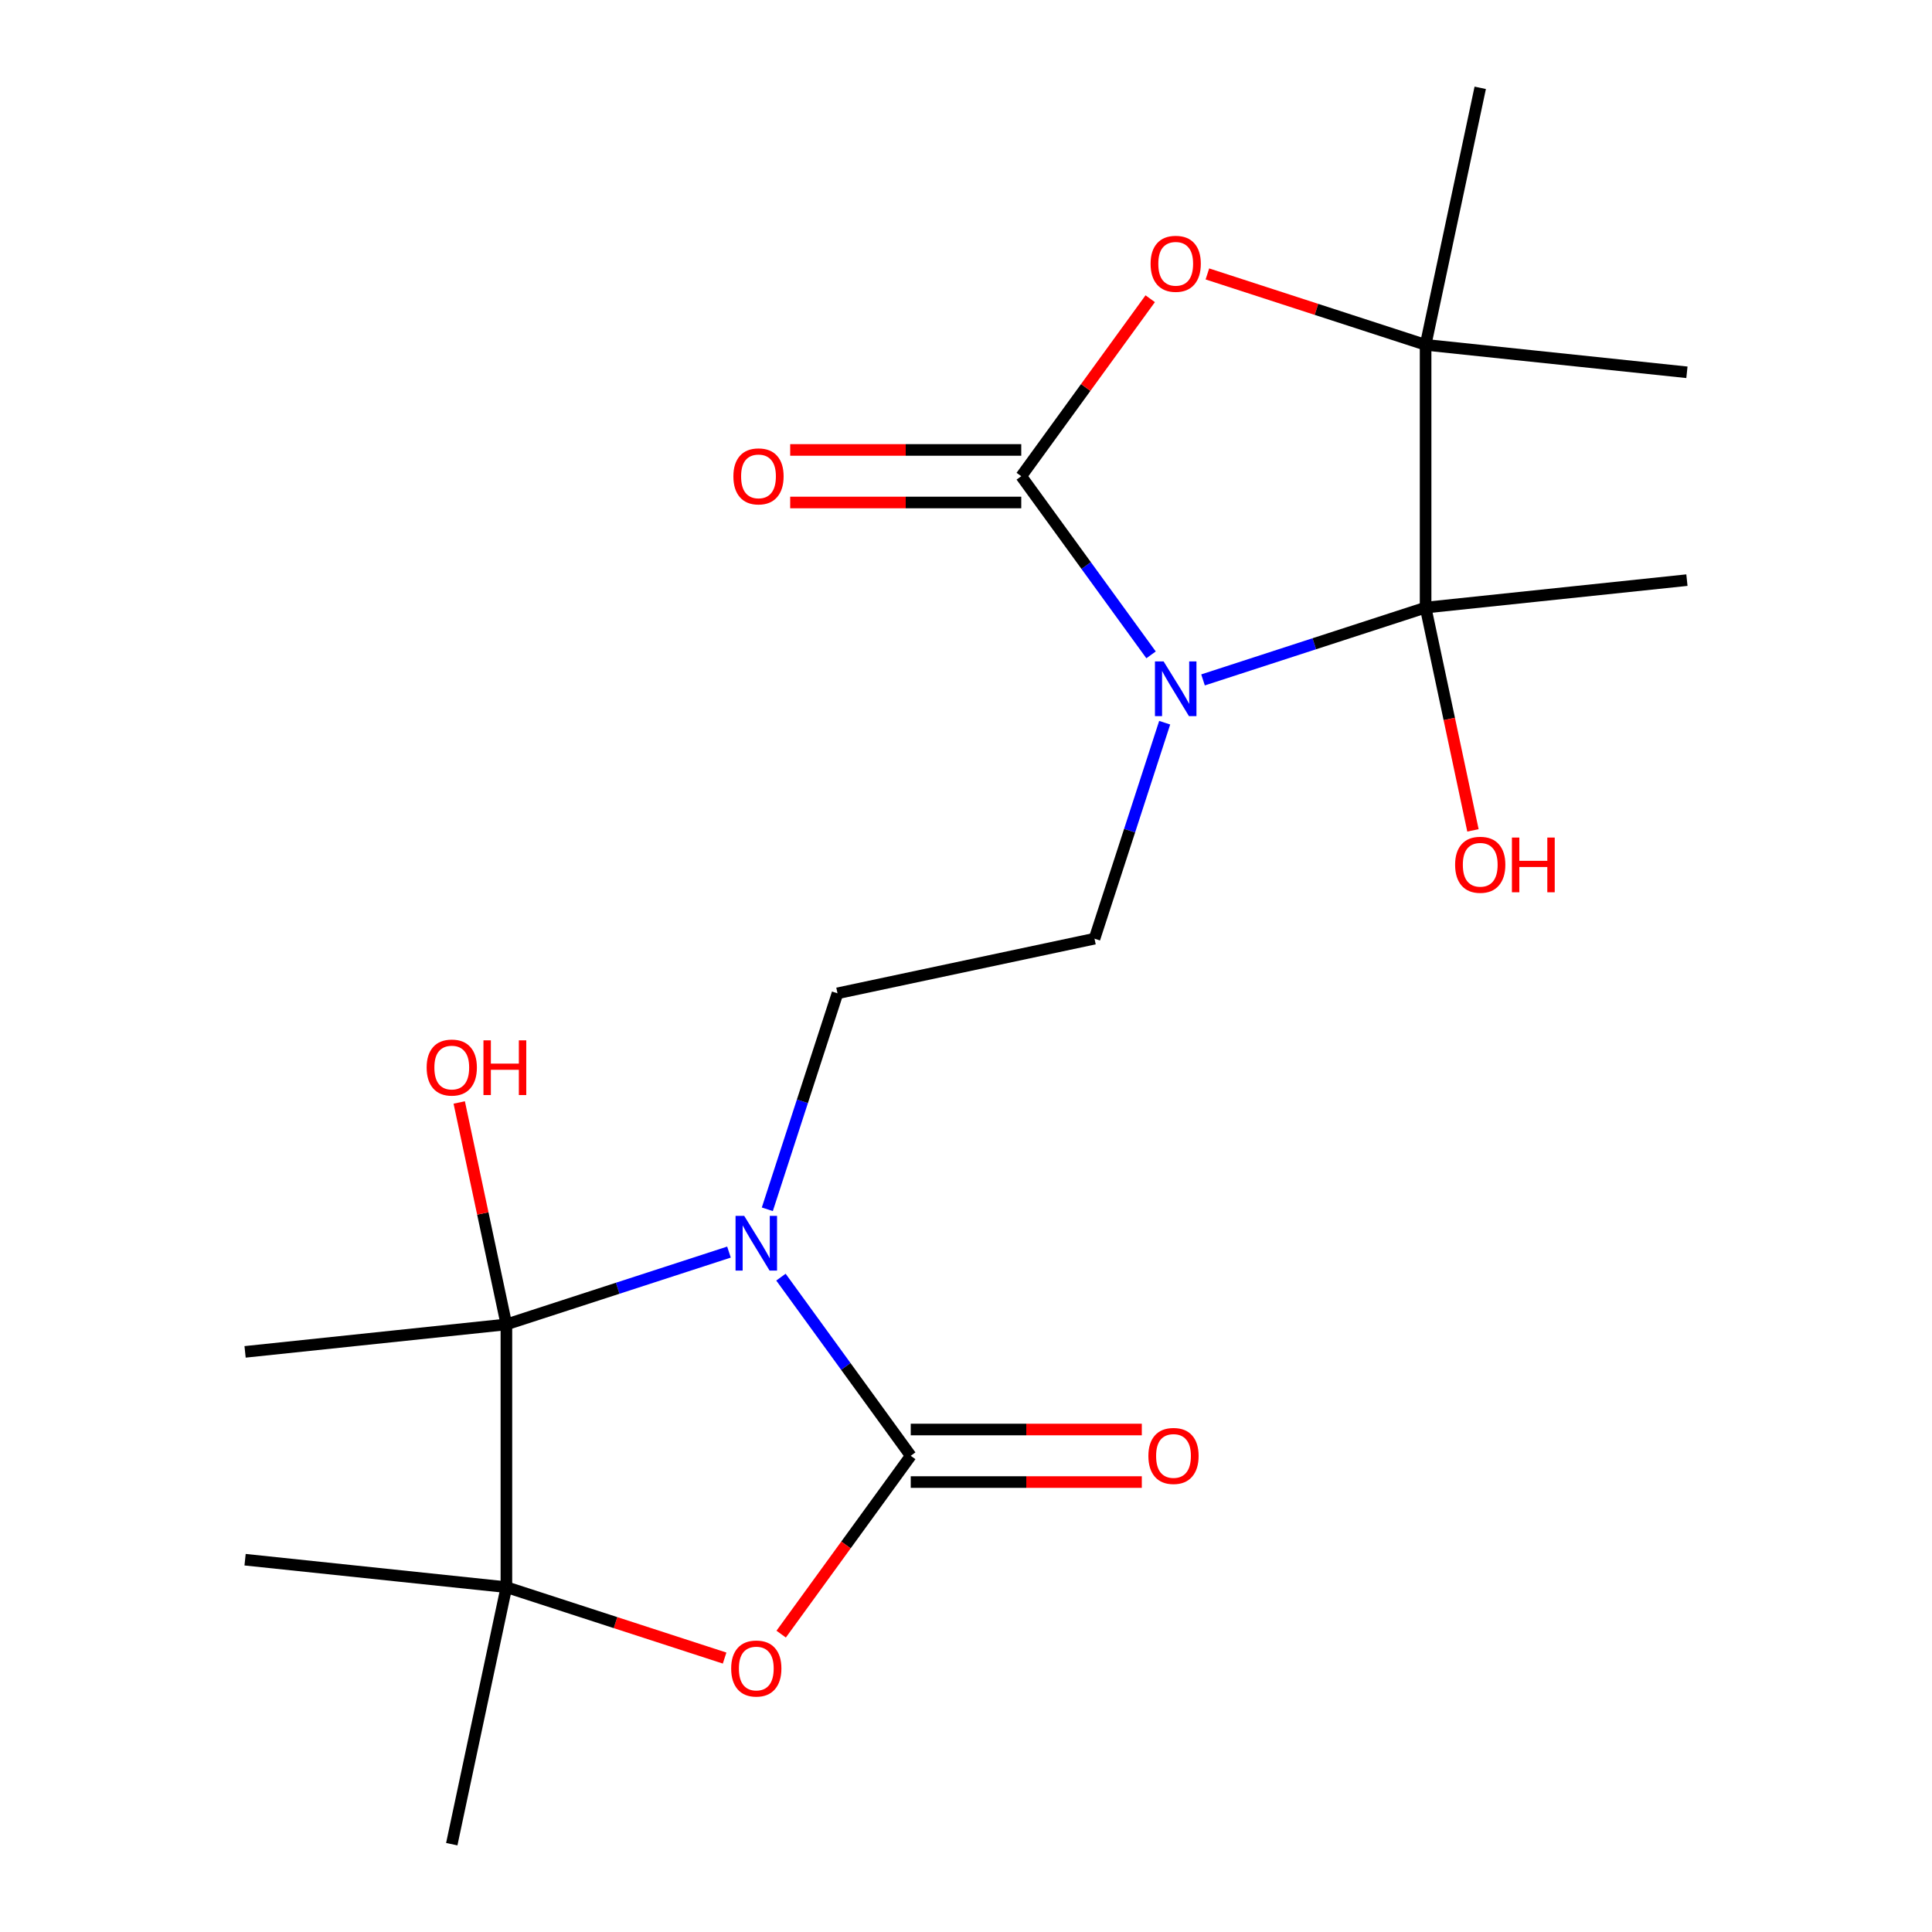 <?xml version='1.0' encoding='iso-8859-1'?>
<svg version='1.1' baseProfile='full'
              xmlns='http://www.w3.org/2000/svg'
                      xmlns:rdkit='http://www.rdkit.org/xml'
                      xmlns:xlink='http://www.w3.org/1999/xlink'
                  xml:space='preserve'
width='1000px' height='1000px' viewBox='0 0 1000 1000'>
<!-- END OF HEADER -->
<rect style='opacity:1.0;fill:#FFFFFF;stroke:none' width='1000' height='1000' x='0' y='0'> </rect>
<path class='bond-1' d='M 404.216,661.045 L 437.807,707.279' style='fill:none;fill-rule:evenodd;stroke:#0000FF;stroke-width:6px;stroke-linecap:butt;stroke-linejoin:miter;stroke-opacity:1' />
<path class='bond-1' d='M 437.807,707.279 L 471.398,753.513' style='fill:none;fill-rule:evenodd;stroke:#000000;stroke-width:6px;stroke-linecap:butt;stroke-linejoin:miter;stroke-opacity:1' />
<path class='bond-3' d='M 377.317,648.079 L 319.714,666.795' style='fill:none;fill-rule:evenodd;stroke:#0000FF;stroke-width:6px;stroke-linecap:butt;stroke-linejoin:miter;stroke-opacity:1' />
<path class='bond-3' d='M 319.714,666.795 L 262.111,685.512' style='fill:none;fill-rule:evenodd;stroke:#000000;stroke-width:6px;stroke-linecap:butt;stroke-linejoin:miter;stroke-opacity:1' />
<path class='bond-9' d='M 397.163,625.925 L 415.324,570.031' style='fill:none;fill-rule:evenodd;stroke:#0000FF;stroke-width:6px;stroke-linecap:butt;stroke-linejoin:miter;stroke-opacity:1' />
<path class='bond-9' d='M 415.324,570.031 L 433.485,514.138' style='fill:none;fill-rule:evenodd;stroke:#000000;stroke-width:6px;stroke-linecap:butt;stroke-linejoin:miter;stroke-opacity:1' />
<path class='bond-0' d='M 602.837,374.075 L 584.676,429.969' style='fill:none;fill-rule:evenodd;stroke:#0000FF;stroke-width:6px;stroke-linecap:butt;stroke-linejoin:miter;stroke-opacity:1' />
<path class='bond-0' d='M 584.676,429.969 L 566.515,485.862' style='fill:none;fill-rule:evenodd;stroke:#000000;stroke-width:6px;stroke-linecap:butt;stroke-linejoin:miter;stroke-opacity:1' />
<path class='bond-2' d='M 595.784,338.955 L 562.193,292.721' style='fill:none;fill-rule:evenodd;stroke:#0000FF;stroke-width:6px;stroke-linecap:butt;stroke-linejoin:miter;stroke-opacity:1' />
<path class='bond-2' d='M 562.193,292.721 L 528.602,246.487' style='fill:none;fill-rule:evenodd;stroke:#000000;stroke-width:6px;stroke-linecap:butt;stroke-linejoin:miter;stroke-opacity:1' />
<path class='bond-4' d='M 622.683,351.921 L 680.286,333.205' style='fill:none;fill-rule:evenodd;stroke:#0000FF;stroke-width:6px;stroke-linecap:butt;stroke-linejoin:miter;stroke-opacity:1' />
<path class='bond-4' d='M 680.286,333.205 L 737.889,314.488' style='fill:none;fill-rule:evenodd;stroke:#000000;stroke-width:6px;stroke-linecap:butt;stroke-linejoin:miter;stroke-opacity:1' />
<path class='bond-6' d='M 471.398,753.513 L 437.865,799.667' style='fill:none;fill-rule:evenodd;stroke:#000000;stroke-width:6px;stroke-linecap:butt;stroke-linejoin:miter;stroke-opacity:1' />
<path class='bond-6' d='M 437.865,799.667 L 404.332,845.822' style='fill:none;fill-rule:evenodd;stroke:#FF0000;stroke-width:6px;stroke-linecap:butt;stroke-linejoin:miter;stroke-opacity:1' />
<path class='bond-12' d='M 471.398,767.114 L 531.199,767.114' style='fill:none;fill-rule:evenodd;stroke:#000000;stroke-width:6px;stroke-linecap:butt;stroke-linejoin:miter;stroke-opacity:1' />
<path class='bond-12' d='M 531.199,767.114 L 591.001,767.114' style='fill:none;fill-rule:evenodd;stroke:#FF0000;stroke-width:6px;stroke-linecap:butt;stroke-linejoin:miter;stroke-opacity:1' />
<path class='bond-12' d='M 471.398,739.913 L 531.199,739.913' style='fill:none;fill-rule:evenodd;stroke:#000000;stroke-width:6px;stroke-linecap:butt;stroke-linejoin:miter;stroke-opacity:1' />
<path class='bond-12' d='M 531.199,739.913 L 591.001,739.913' style='fill:none;fill-rule:evenodd;stroke:#FF0000;stroke-width:6px;stroke-linecap:butt;stroke-linejoin:miter;stroke-opacity:1' />
<path class='bond-5' d='M 528.602,246.487 L 561.975,200.553' style='fill:none;fill-rule:evenodd;stroke:#000000;stroke-width:6px;stroke-linecap:butt;stroke-linejoin:miter;stroke-opacity:1' />
<path class='bond-5' d='M 561.975,200.553 L 595.349,154.618' style='fill:none;fill-rule:evenodd;stroke:#FF0000;stroke-width:6px;stroke-linecap:butt;stroke-linejoin:miter;stroke-opacity:1' />
<path class='bond-11' d='M 528.602,232.886 L 468.801,232.886' style='fill:none;fill-rule:evenodd;stroke:#000000;stroke-width:6px;stroke-linecap:butt;stroke-linejoin:miter;stroke-opacity:1' />
<path class='bond-11' d='M 468.801,232.886 L 408.999,232.886' style='fill:none;fill-rule:evenodd;stroke:#FF0000;stroke-width:6px;stroke-linecap:butt;stroke-linejoin:miter;stroke-opacity:1' />
<path class='bond-11' d='M 528.602,260.087 L 468.801,260.087' style='fill:none;fill-rule:evenodd;stroke:#000000;stroke-width:6px;stroke-linecap:butt;stroke-linejoin:miter;stroke-opacity:1' />
<path class='bond-11' d='M 468.801,260.087 L 408.999,260.087' style='fill:none;fill-rule:evenodd;stroke:#FF0000;stroke-width:6px;stroke-linecap:butt;stroke-linejoin:miter;stroke-opacity:1' />
<path class='bond-8' d='M 262.111,685.512 L 262.111,821.515' style='fill:none;fill-rule:evenodd;stroke:#000000;stroke-width:6px;stroke-linecap:butt;stroke-linejoin:miter;stroke-opacity:1' />
<path class='bond-13' d='M 262.111,685.512 L 249.903,628.076' style='fill:none;fill-rule:evenodd;stroke:#000000;stroke-width:6px;stroke-linecap:butt;stroke-linejoin:miter;stroke-opacity:1' />
<path class='bond-13' d='M 249.903,628.076 L 237.695,570.641' style='fill:none;fill-rule:evenodd;stroke:#FF0000;stroke-width:6px;stroke-linecap:butt;stroke-linejoin:miter;stroke-opacity:1' />
<path class='bond-16' d='M 262.111,685.512 L 126.853,699.728' style='fill:none;fill-rule:evenodd;stroke:#000000;stroke-width:6px;stroke-linecap:butt;stroke-linejoin:miter;stroke-opacity:1' />
<path class='bond-7' d='M 737.889,314.488 L 737.889,178.485' style='fill:none;fill-rule:evenodd;stroke:#000000;stroke-width:6px;stroke-linecap:butt;stroke-linejoin:miter;stroke-opacity:1' />
<path class='bond-14' d='M 737.889,314.488 L 750.144,372.144' style='fill:none;fill-rule:evenodd;stroke:#000000;stroke-width:6px;stroke-linecap:butt;stroke-linejoin:miter;stroke-opacity:1' />
<path class='bond-14' d='M 750.144,372.144 L 762.399,429.799' style='fill:none;fill-rule:evenodd;stroke:#FF0000;stroke-width:6px;stroke-linecap:butt;stroke-linejoin:miter;stroke-opacity:1' />
<path class='bond-15' d='M 737.889,314.488 L 873.147,300.272' style='fill:none;fill-rule:evenodd;stroke:#000000;stroke-width:6px;stroke-linecap:butt;stroke-linejoin:miter;stroke-opacity:1' />
<path class='bond-22' d='M 624.943,141.787 L 681.416,160.136' style='fill:none;fill-rule:evenodd;stroke:#FF0000;stroke-width:6px;stroke-linecap:butt;stroke-linejoin:miter;stroke-opacity:1' />
<path class='bond-22' d='M 681.416,160.136 L 737.889,178.485' style='fill:none;fill-rule:evenodd;stroke:#000000;stroke-width:6px;stroke-linecap:butt;stroke-linejoin:miter;stroke-opacity:1' />
<path class='bond-21' d='M 375.057,858.213 L 318.584,839.864' style='fill:none;fill-rule:evenodd;stroke:#FF0000;stroke-width:6px;stroke-linecap:butt;stroke-linejoin:miter;stroke-opacity:1' />
<path class='bond-21' d='M 318.584,839.864 L 262.111,821.515' style='fill:none;fill-rule:evenodd;stroke:#000000;stroke-width:6px;stroke-linecap:butt;stroke-linejoin:miter;stroke-opacity:1' />
<path class='bond-19' d='M 737.889,178.485 L 766.166,45.455' style='fill:none;fill-rule:evenodd;stroke:#000000;stroke-width:6px;stroke-linecap:butt;stroke-linejoin:miter;stroke-opacity:1' />
<path class='bond-20' d='M 737.889,178.485 L 873.147,192.702' style='fill:none;fill-rule:evenodd;stroke:#000000;stroke-width:6px;stroke-linecap:butt;stroke-linejoin:miter;stroke-opacity:1' />
<path class='bond-17' d='M 262.111,821.515 L 233.834,954.545' style='fill:none;fill-rule:evenodd;stroke:#000000;stroke-width:6px;stroke-linecap:butt;stroke-linejoin:miter;stroke-opacity:1' />
<path class='bond-18' d='M 262.111,821.515 L 126.853,807.298' style='fill:none;fill-rule:evenodd;stroke:#000000;stroke-width:6px;stroke-linecap:butt;stroke-linejoin:miter;stroke-opacity:1' />
<path class='bond-10' d='M 433.485,514.138 L 566.515,485.862' style='fill:none;fill-rule:evenodd;stroke:#000000;stroke-width:6px;stroke-linecap:butt;stroke-linejoin:miter;stroke-opacity:1' />
<path  class='atom-0' d='M 385.197 629.325
L 394.477 644.325
Q 395.397 645.805, 396.877 648.485
Q 398.357 651.165, 398.437 651.325
L 398.437 629.325
L 402.197 629.325
L 402.197 657.645
L 398.317 657.645
L 388.357 641.245
Q 387.197 639.325, 385.957 637.125
Q 384.757 634.925, 384.397 634.245
L 384.397 657.645
L 380.717 657.645
L 380.717 629.325
L 385.197 629.325
' fill='#0000FF'/>
<path  class='atom-1' d='M 602.283 342.355
L 611.563 357.355
Q 612.483 358.835, 613.963 361.515
Q 615.443 364.195, 615.523 364.355
L 615.523 342.355
L 619.283 342.355
L 619.283 370.675
L 615.403 370.675
L 605.443 354.275
Q 604.283 352.355, 603.043 350.155
Q 601.843 347.955, 601.483 347.275
L 601.483 370.675
L 597.803 370.675
L 597.803 342.355
L 602.283 342.355
' fill='#0000FF'/>
<path  class='atom-6' d='M 595.543 136.538
Q 595.543 129.738, 598.903 125.938
Q 602.263 122.138, 608.543 122.138
Q 614.823 122.138, 618.183 125.938
Q 621.543 129.738, 621.543 136.538
Q 621.543 143.418, 618.143 147.338
Q 614.743 151.218, 608.543 151.218
Q 602.303 151.218, 598.903 147.338
Q 595.543 143.458, 595.543 136.538
M 608.543 148.018
Q 612.863 148.018, 615.183 145.138
Q 617.543 142.218, 617.543 136.538
Q 617.543 130.978, 615.183 128.178
Q 612.863 125.338, 608.543 125.338
Q 604.223 125.338, 601.863 128.138
Q 599.543 130.938, 599.543 136.538
Q 599.543 142.258, 601.863 145.138
Q 604.223 148.018, 608.543 148.018
' fill='#FF0000'/>
<path  class='atom-7' d='M 378.457 863.622
Q 378.457 856.822, 381.817 853.022
Q 385.177 849.222, 391.457 849.222
Q 397.737 849.222, 401.097 853.022
Q 404.457 856.822, 404.457 863.622
Q 404.457 870.502, 401.057 874.422
Q 397.657 878.302, 391.457 878.302
Q 385.217 878.302, 381.817 874.422
Q 378.457 870.542, 378.457 863.622
M 391.457 875.102
Q 395.777 875.102, 398.097 872.222
Q 400.457 869.302, 400.457 863.622
Q 400.457 858.062, 398.097 855.262
Q 395.777 852.422, 391.457 852.422
Q 387.137 852.422, 384.777 855.222
Q 382.457 858.022, 382.457 863.622
Q 382.457 869.342, 384.777 872.222
Q 387.137 875.102, 391.457 875.102
' fill='#FF0000'/>
<path  class='atom-12' d='M 379.599 246.567
Q 379.599 239.767, 382.959 235.967
Q 386.319 232.167, 392.599 232.167
Q 398.879 232.167, 402.239 235.967
Q 405.599 239.767, 405.599 246.567
Q 405.599 253.447, 402.199 257.367
Q 398.799 261.247, 392.599 261.247
Q 386.359 261.247, 382.959 257.367
Q 379.599 253.487, 379.599 246.567
M 392.599 258.047
Q 396.919 258.047, 399.239 255.167
Q 401.599 252.247, 401.599 246.567
Q 401.599 241.007, 399.239 238.207
Q 396.919 235.367, 392.599 235.367
Q 388.279 235.367, 385.919 238.167
Q 383.599 240.967, 383.599 246.567
Q 383.599 252.287, 385.919 255.167
Q 388.279 258.047, 392.599 258.047
' fill='#FF0000'/>
<path  class='atom-13' d='M 594.401 753.593
Q 594.401 746.793, 597.761 742.993
Q 601.121 739.193, 607.401 739.193
Q 613.681 739.193, 617.041 742.993
Q 620.401 746.793, 620.401 753.593
Q 620.401 760.473, 617.001 764.393
Q 613.601 768.273, 607.401 768.273
Q 601.161 768.273, 597.761 764.393
Q 594.401 760.513, 594.401 753.593
M 607.401 765.073
Q 611.721 765.073, 614.041 762.193
Q 616.401 759.273, 616.401 753.593
Q 616.401 748.033, 614.041 745.233
Q 611.721 742.393, 607.401 742.393
Q 603.081 742.393, 600.721 745.193
Q 598.401 747.993, 598.401 753.593
Q 598.401 759.313, 600.721 762.193
Q 603.081 765.073, 607.401 765.073
' fill='#FF0000'/>
<path  class='atom-14' d='M 220.834 552.561
Q 220.834 545.761, 224.194 541.961
Q 227.554 538.161, 233.834 538.161
Q 240.114 538.161, 243.474 541.961
Q 246.834 545.761, 246.834 552.561
Q 246.834 559.441, 243.434 563.361
Q 240.034 567.241, 233.834 567.241
Q 227.594 567.241, 224.194 563.361
Q 220.834 559.481, 220.834 552.561
M 233.834 564.041
Q 238.154 564.041, 240.474 561.161
Q 242.834 558.241, 242.834 552.561
Q 242.834 547.001, 240.474 544.201
Q 238.154 541.361, 233.834 541.361
Q 229.514 541.361, 227.154 544.161
Q 224.834 546.961, 224.834 552.561
Q 224.834 558.281, 227.154 561.161
Q 229.514 564.041, 233.834 564.041
' fill='#FF0000'/>
<path  class='atom-14' d='M 250.234 538.481
L 254.074 538.481
L 254.074 550.521
L 268.554 550.521
L 268.554 538.481
L 272.394 538.481
L 272.394 566.801
L 268.554 566.801
L 268.554 553.721
L 254.074 553.721
L 254.074 566.801
L 250.234 566.801
L 250.234 538.481
' fill='#FF0000'/>
<path  class='atom-15' d='M 753.166 447.599
Q 753.166 440.799, 756.526 436.999
Q 759.886 433.199, 766.166 433.199
Q 772.446 433.199, 775.806 436.999
Q 779.166 440.799, 779.166 447.599
Q 779.166 454.479, 775.766 458.399
Q 772.366 462.279, 766.166 462.279
Q 759.926 462.279, 756.526 458.399
Q 753.166 454.519, 753.166 447.599
M 766.166 459.079
Q 770.486 459.079, 772.806 456.199
Q 775.166 453.279, 775.166 447.599
Q 775.166 442.039, 772.806 439.239
Q 770.486 436.399, 766.166 436.399
Q 761.846 436.399, 759.486 439.199
Q 757.166 441.999, 757.166 447.599
Q 757.166 453.319, 759.486 456.199
Q 761.846 459.079, 766.166 459.079
' fill='#FF0000'/>
<path  class='atom-15' d='M 782.566 433.519
L 786.406 433.519
L 786.406 445.559
L 800.886 445.559
L 800.886 433.519
L 804.726 433.519
L 804.726 461.839
L 800.886 461.839
L 800.886 448.759
L 786.406 448.759
L 786.406 461.839
L 782.566 461.839
L 782.566 433.519
' fill='#FF0000'/>
</svg>
